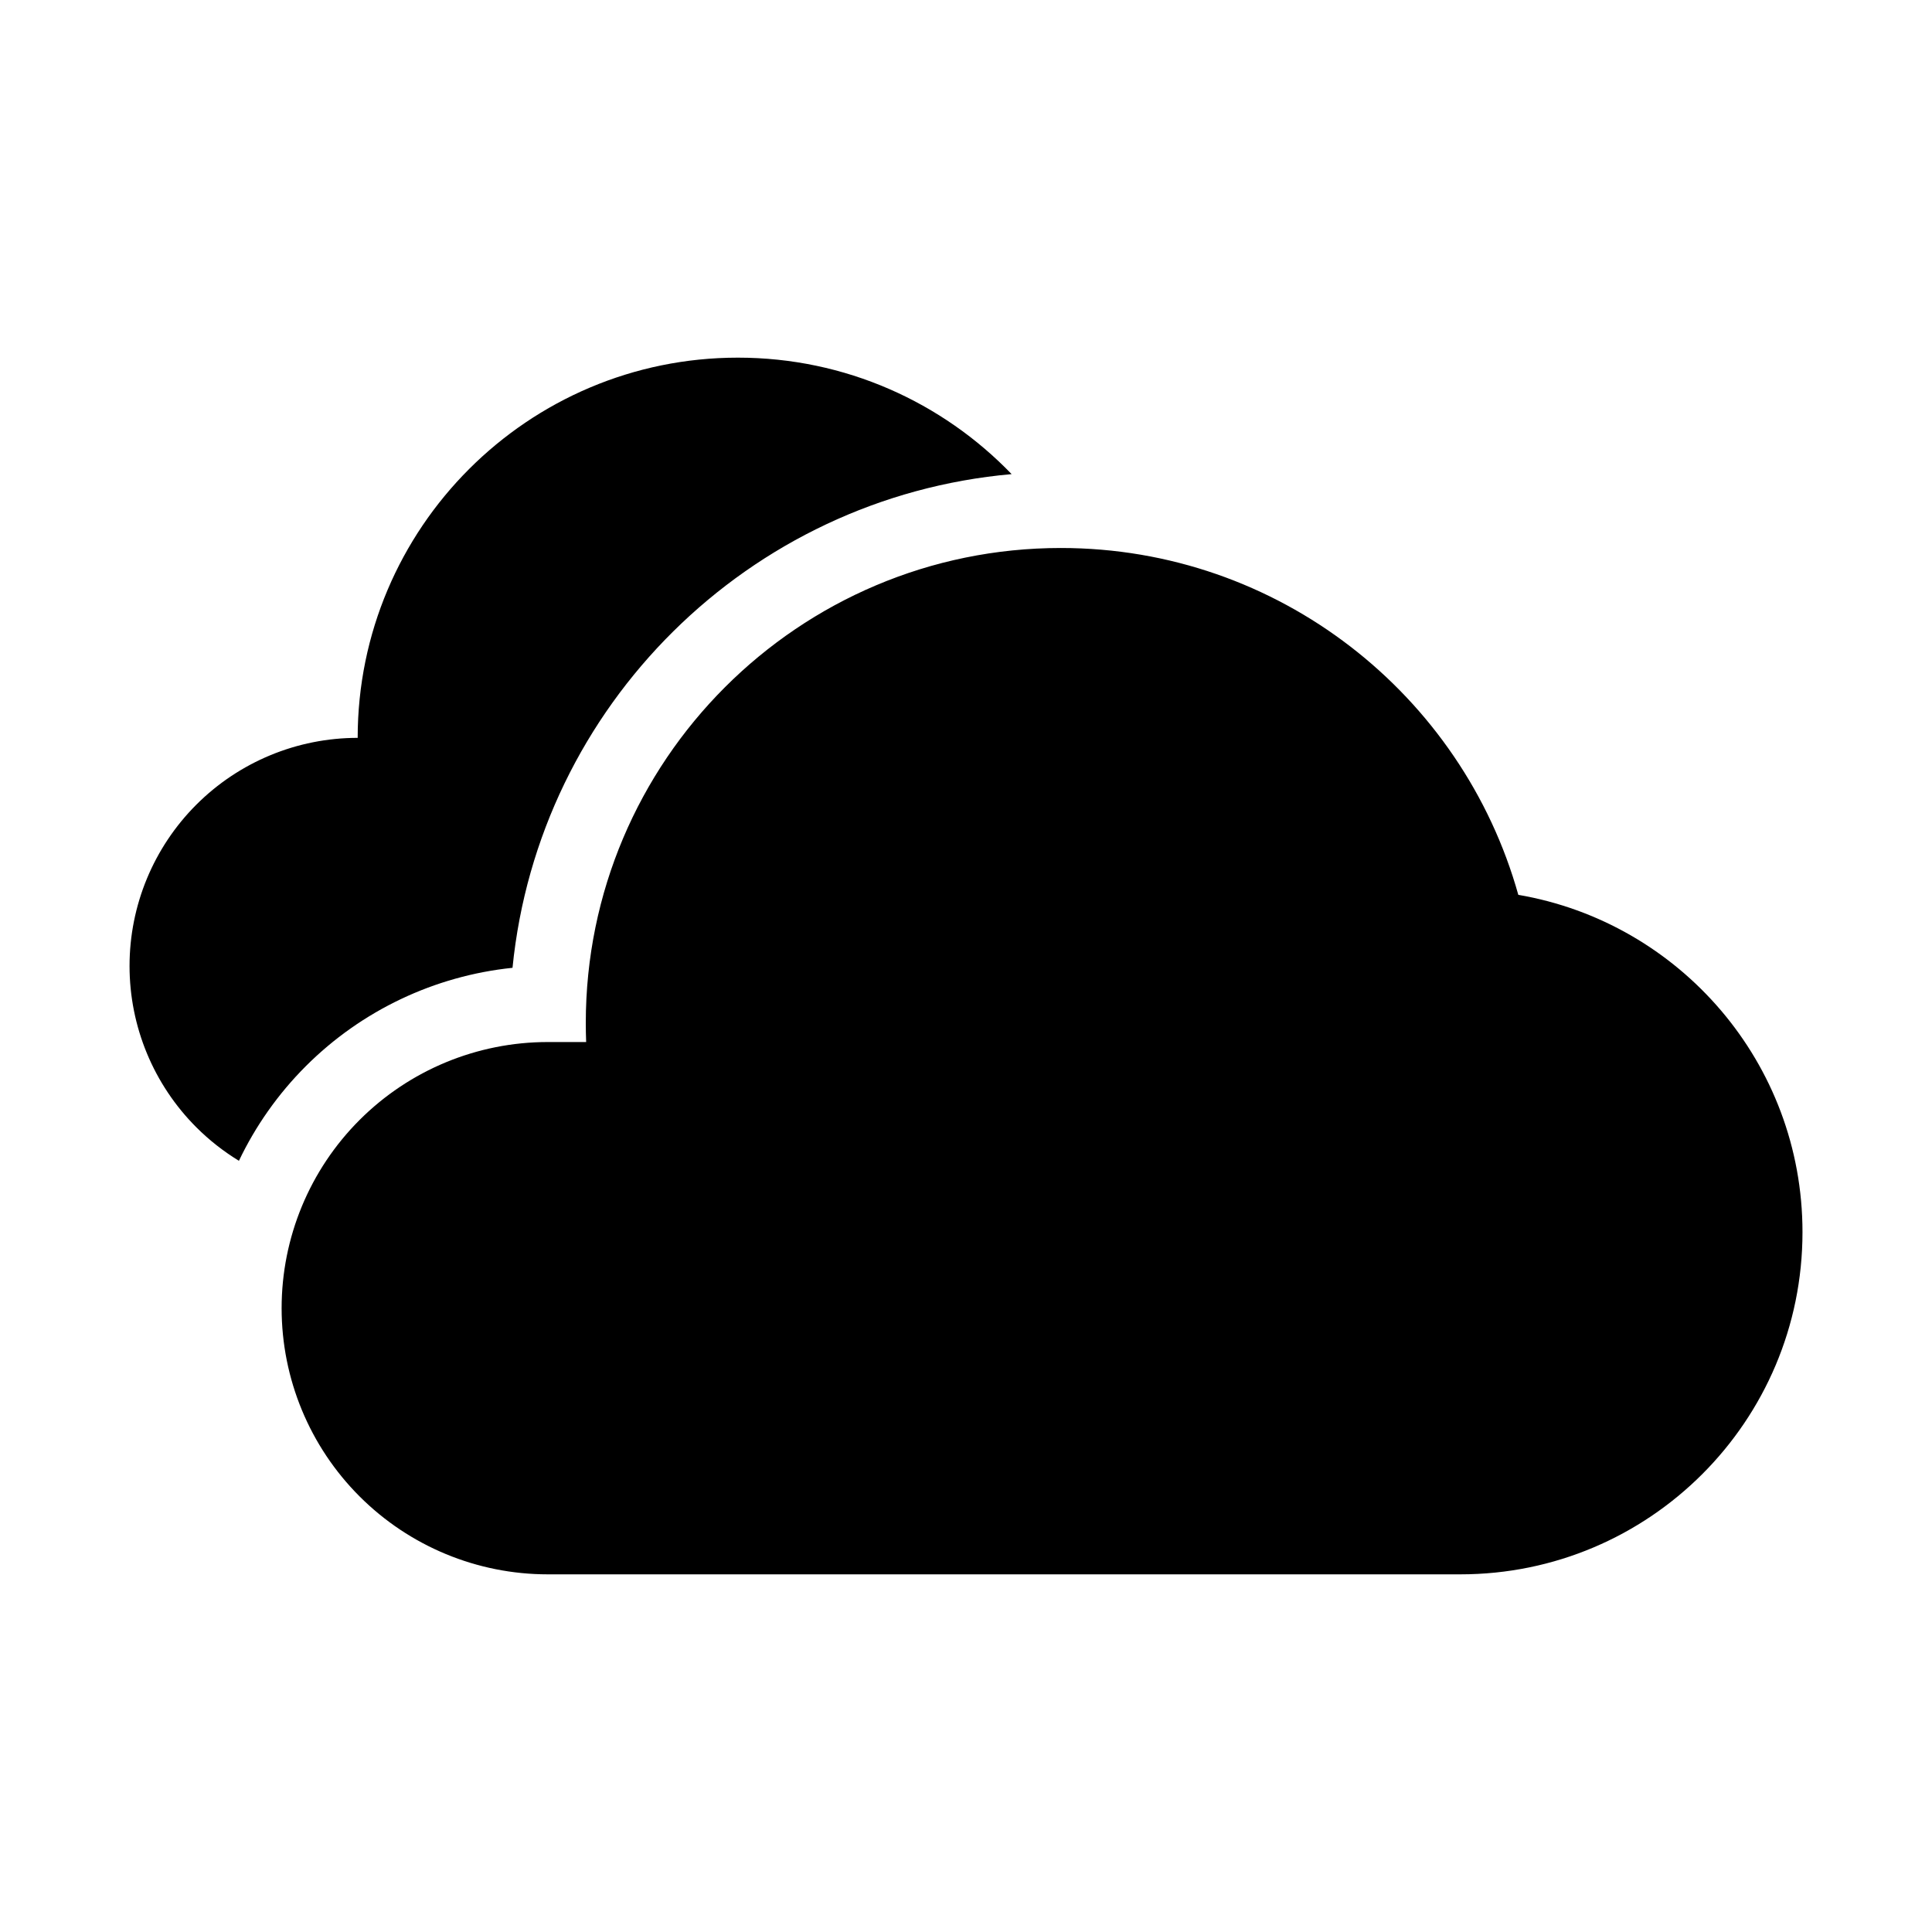 <?xml version="1.0" encoding="UTF-8"?>
<!-- The Best Svg Icon site in the world: iconSvg.co, Visit us! https://iconsvg.co -->
<svg fill="#000000" width="800px" height="800px" version="1.1" viewBox="144 144 512 512" xmlns="http://www.w3.org/2000/svg">
 <path d="m299.34 420.15h-10.188c-18.699 0-36.641 7.43-49.863 20.656-13.227 13.223-20.656 31.16-20.656 49.867v0.02c0 18.707 7.43 36.641 20.656 49.867 13.223 13.223 31.164 20.656 49.863 20.656h241.85c50.078 0 90.676-40.598 90.676-90.676v-0.02c0-44.84-32.547-82.07-75.309-89.379-14.836-52.996-63.527-91.918-121.24-91.918-69.477 0-125.89 56.406-125.89 125.89 0 1.688 0.035 3.363 0.098 5.039zm-92.023 31.473c4.398-9.215 10.363-17.711 17.719-25.07 14.793-14.789 34.164-23.941 54.785-26.074 6.922-69.465 62.59-124.66 132.27-130.83-18.336-19.031-44.062-30.867-72.543-30.867-55.613 0-100.76 45.148-100.76 100.76h-0.012c-16.031 0-31.406 6.367-42.742 17.703-11.336 11.336-17.703 26.711-17.703 42.742v0.02c0 16.031 6.367 31.41 17.703 42.742 3.426 3.426 7.219 6.394 11.285 8.875z" fill-rule="evenodd"/>
</svg>
